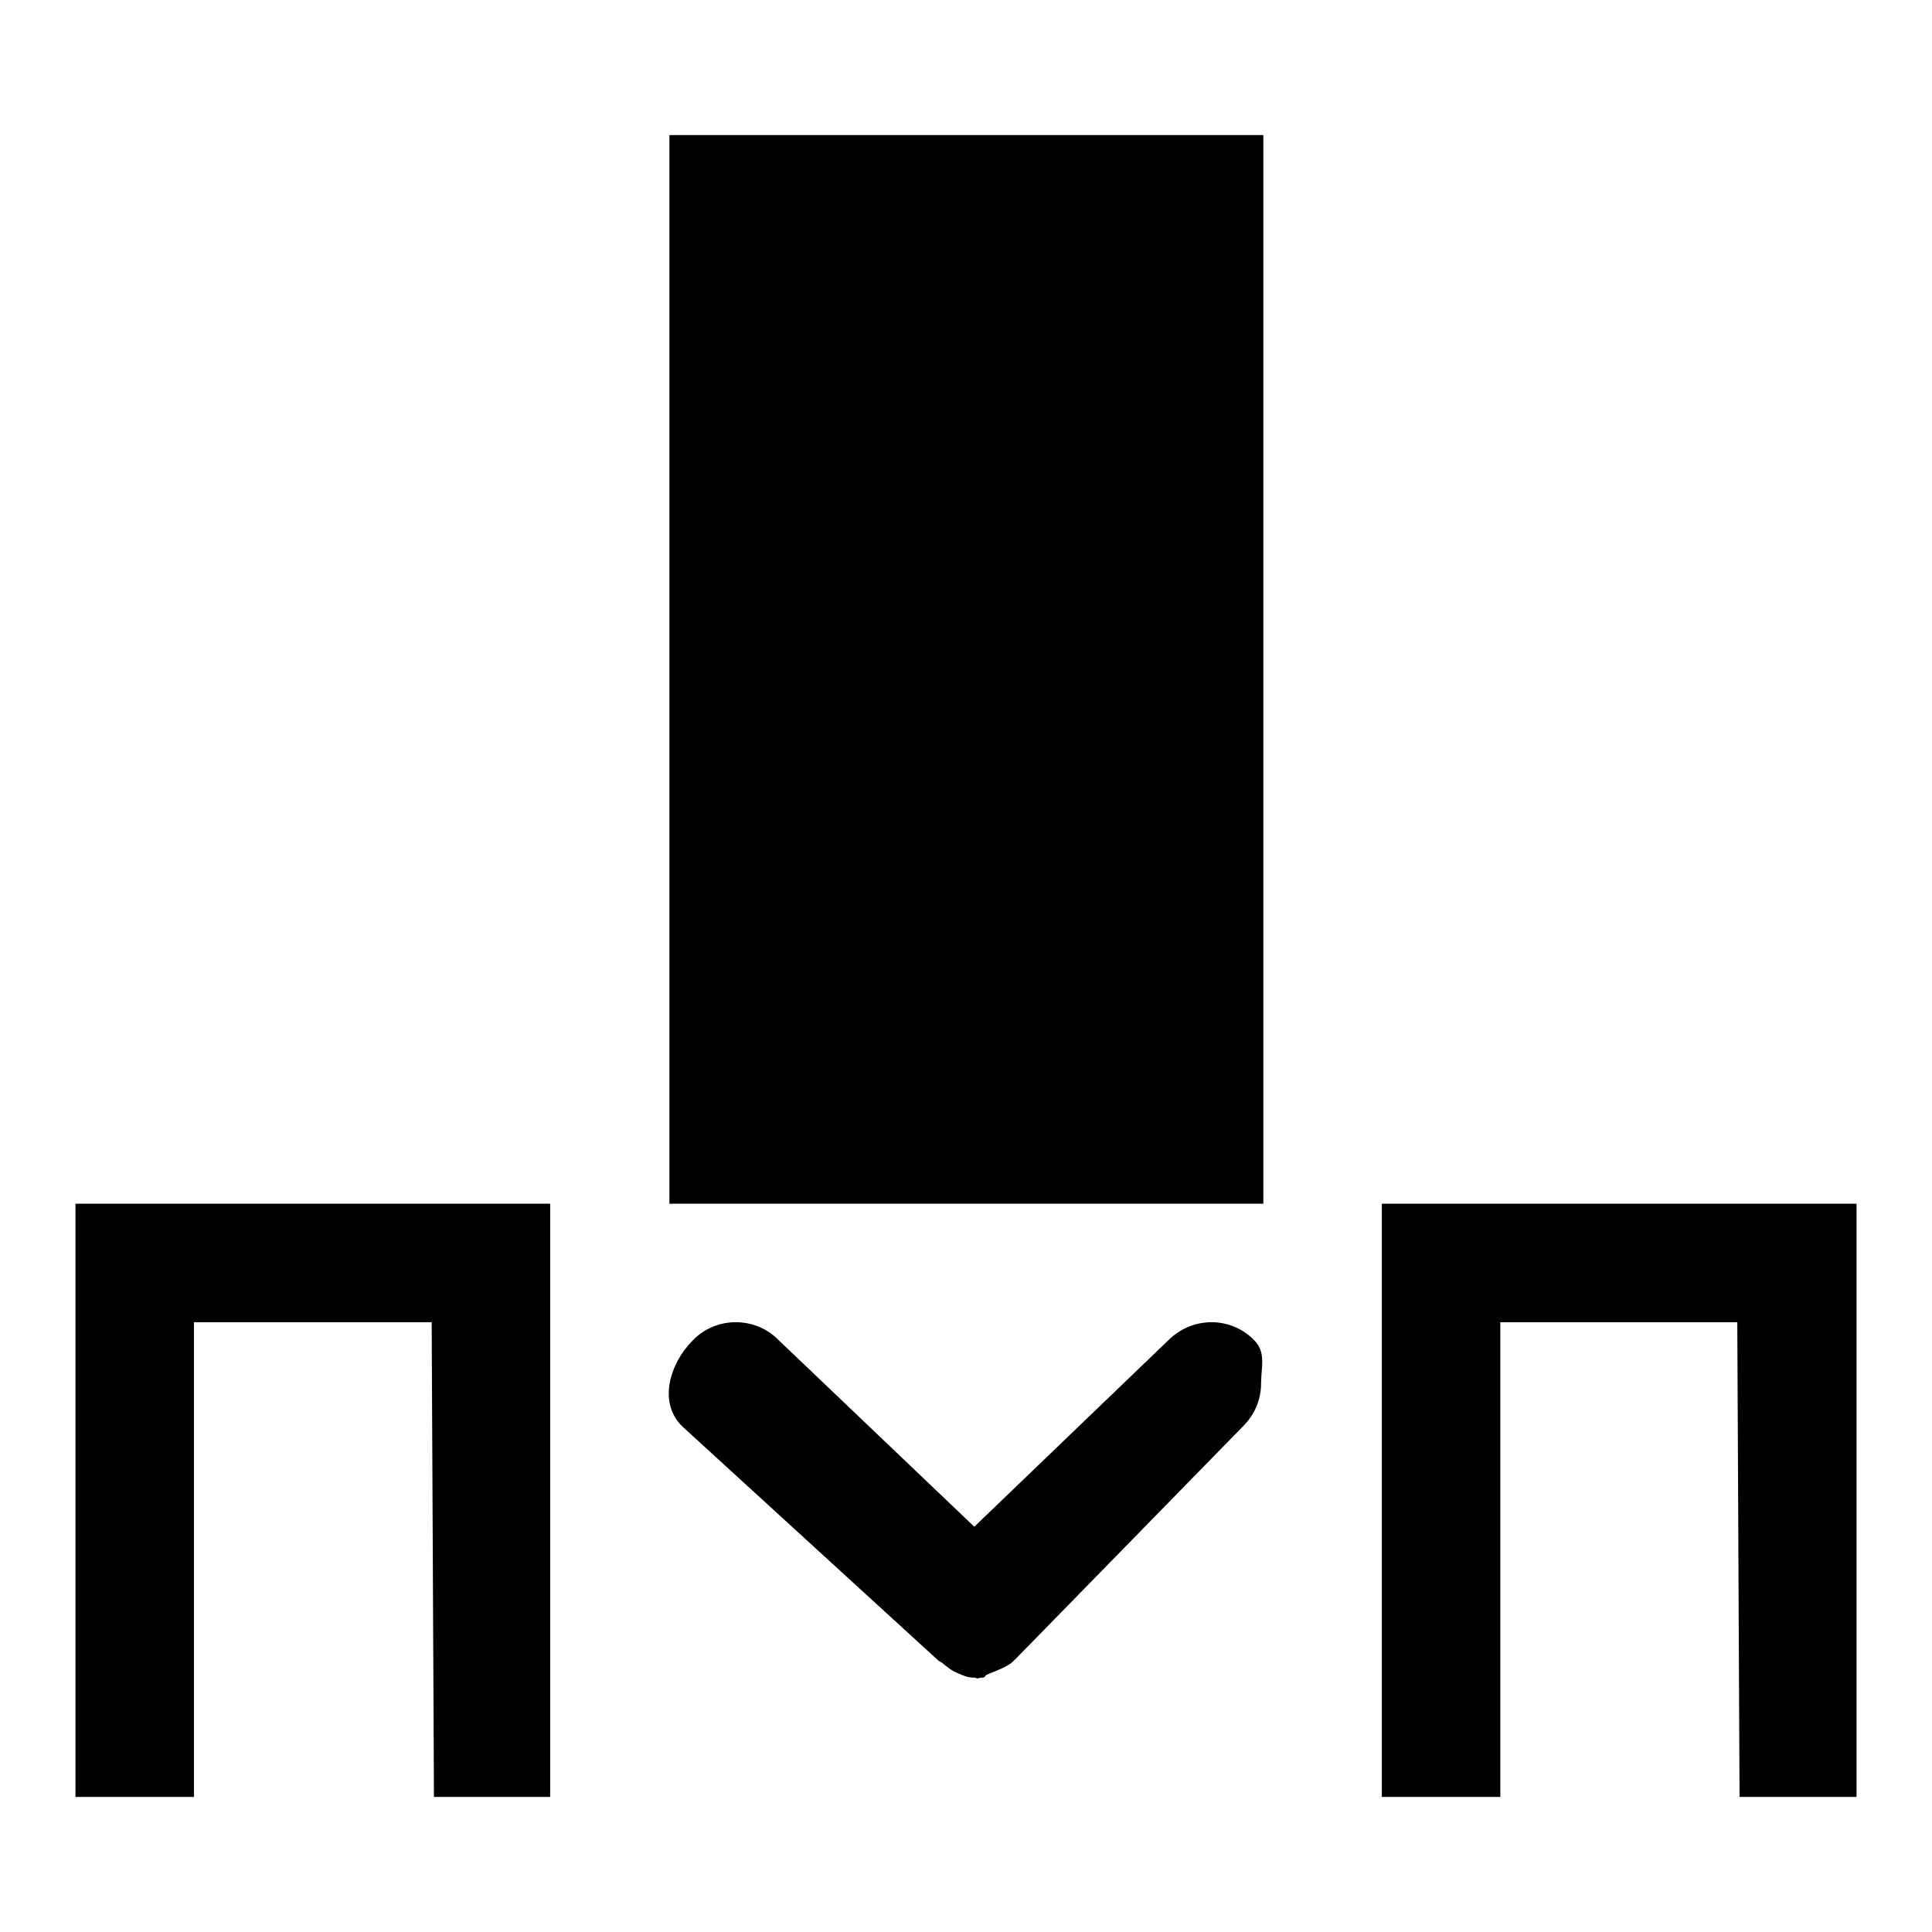 <?xml version="1.0" encoding="utf-8"?>
<!-- Svg Vector Icons : http://www.onlinewebfonts.com/icon -->
<!DOCTYPE svg PUBLIC "-//W3C//DTD SVG 1.1//EN" "http://www.w3.org/Graphics/SVG/1.1/DTD/svg11.dtd">
<svg version="1.1" xmlns="http://www.w3.org/2000/svg" xmlns:xlink="http://www.w3.org/1999/xlink" x="0px" y="0px" viewBox="0 0 256 256" enable-background="new 0 0 256 256" xml:space="preserve">
<g> <path fill="#000000" d="M154.8,177.6c3.2-3.2,8.3-3.2,11.4,0c1.6,1.6,0.9,3.6,0.9,5.7c0,2.1-0.8,4.1-2.4,5.7L134.4,220 c0,0-0.1,0-0.1,0.1c-0.7,0.7-2.3,1.3-3.3,1.7c-0.8,0.3-0.2,0.5-1,0.5c-0.2,0-0.3,0.1-0.5,0.1c-0.1,0-0.2-0.1-0.3-0.1 c-0.9,0-1.4-0.2-2.3-0.6c-0.8-0.3-1.5-0.9-2.1-1.4c-0.2-0.1-0.4-0.2-0.5-0.3L90.4,189c-3.2-3.1-1.7-8.3,1.4-11.4 c3.1-3.2,8.3-3.2,11.4,0l25.9,24.7L154.8,177.6z M88.7,17.9v141.6h78.7V17.9H88.7z M25.7,175.2v62.9H10v-62.9v-15.7l0,0h15.7h31.5 h15.7v15.7v62.9H57.5l-0.3-62.9H25.7 M198.8,175.2v62.9h-15.7v-62.9v-15.7l0,0h15.7h31.5H246v15.7v62.9h-15.5l-0.3-62.9H198.8"/></g>
</svg>